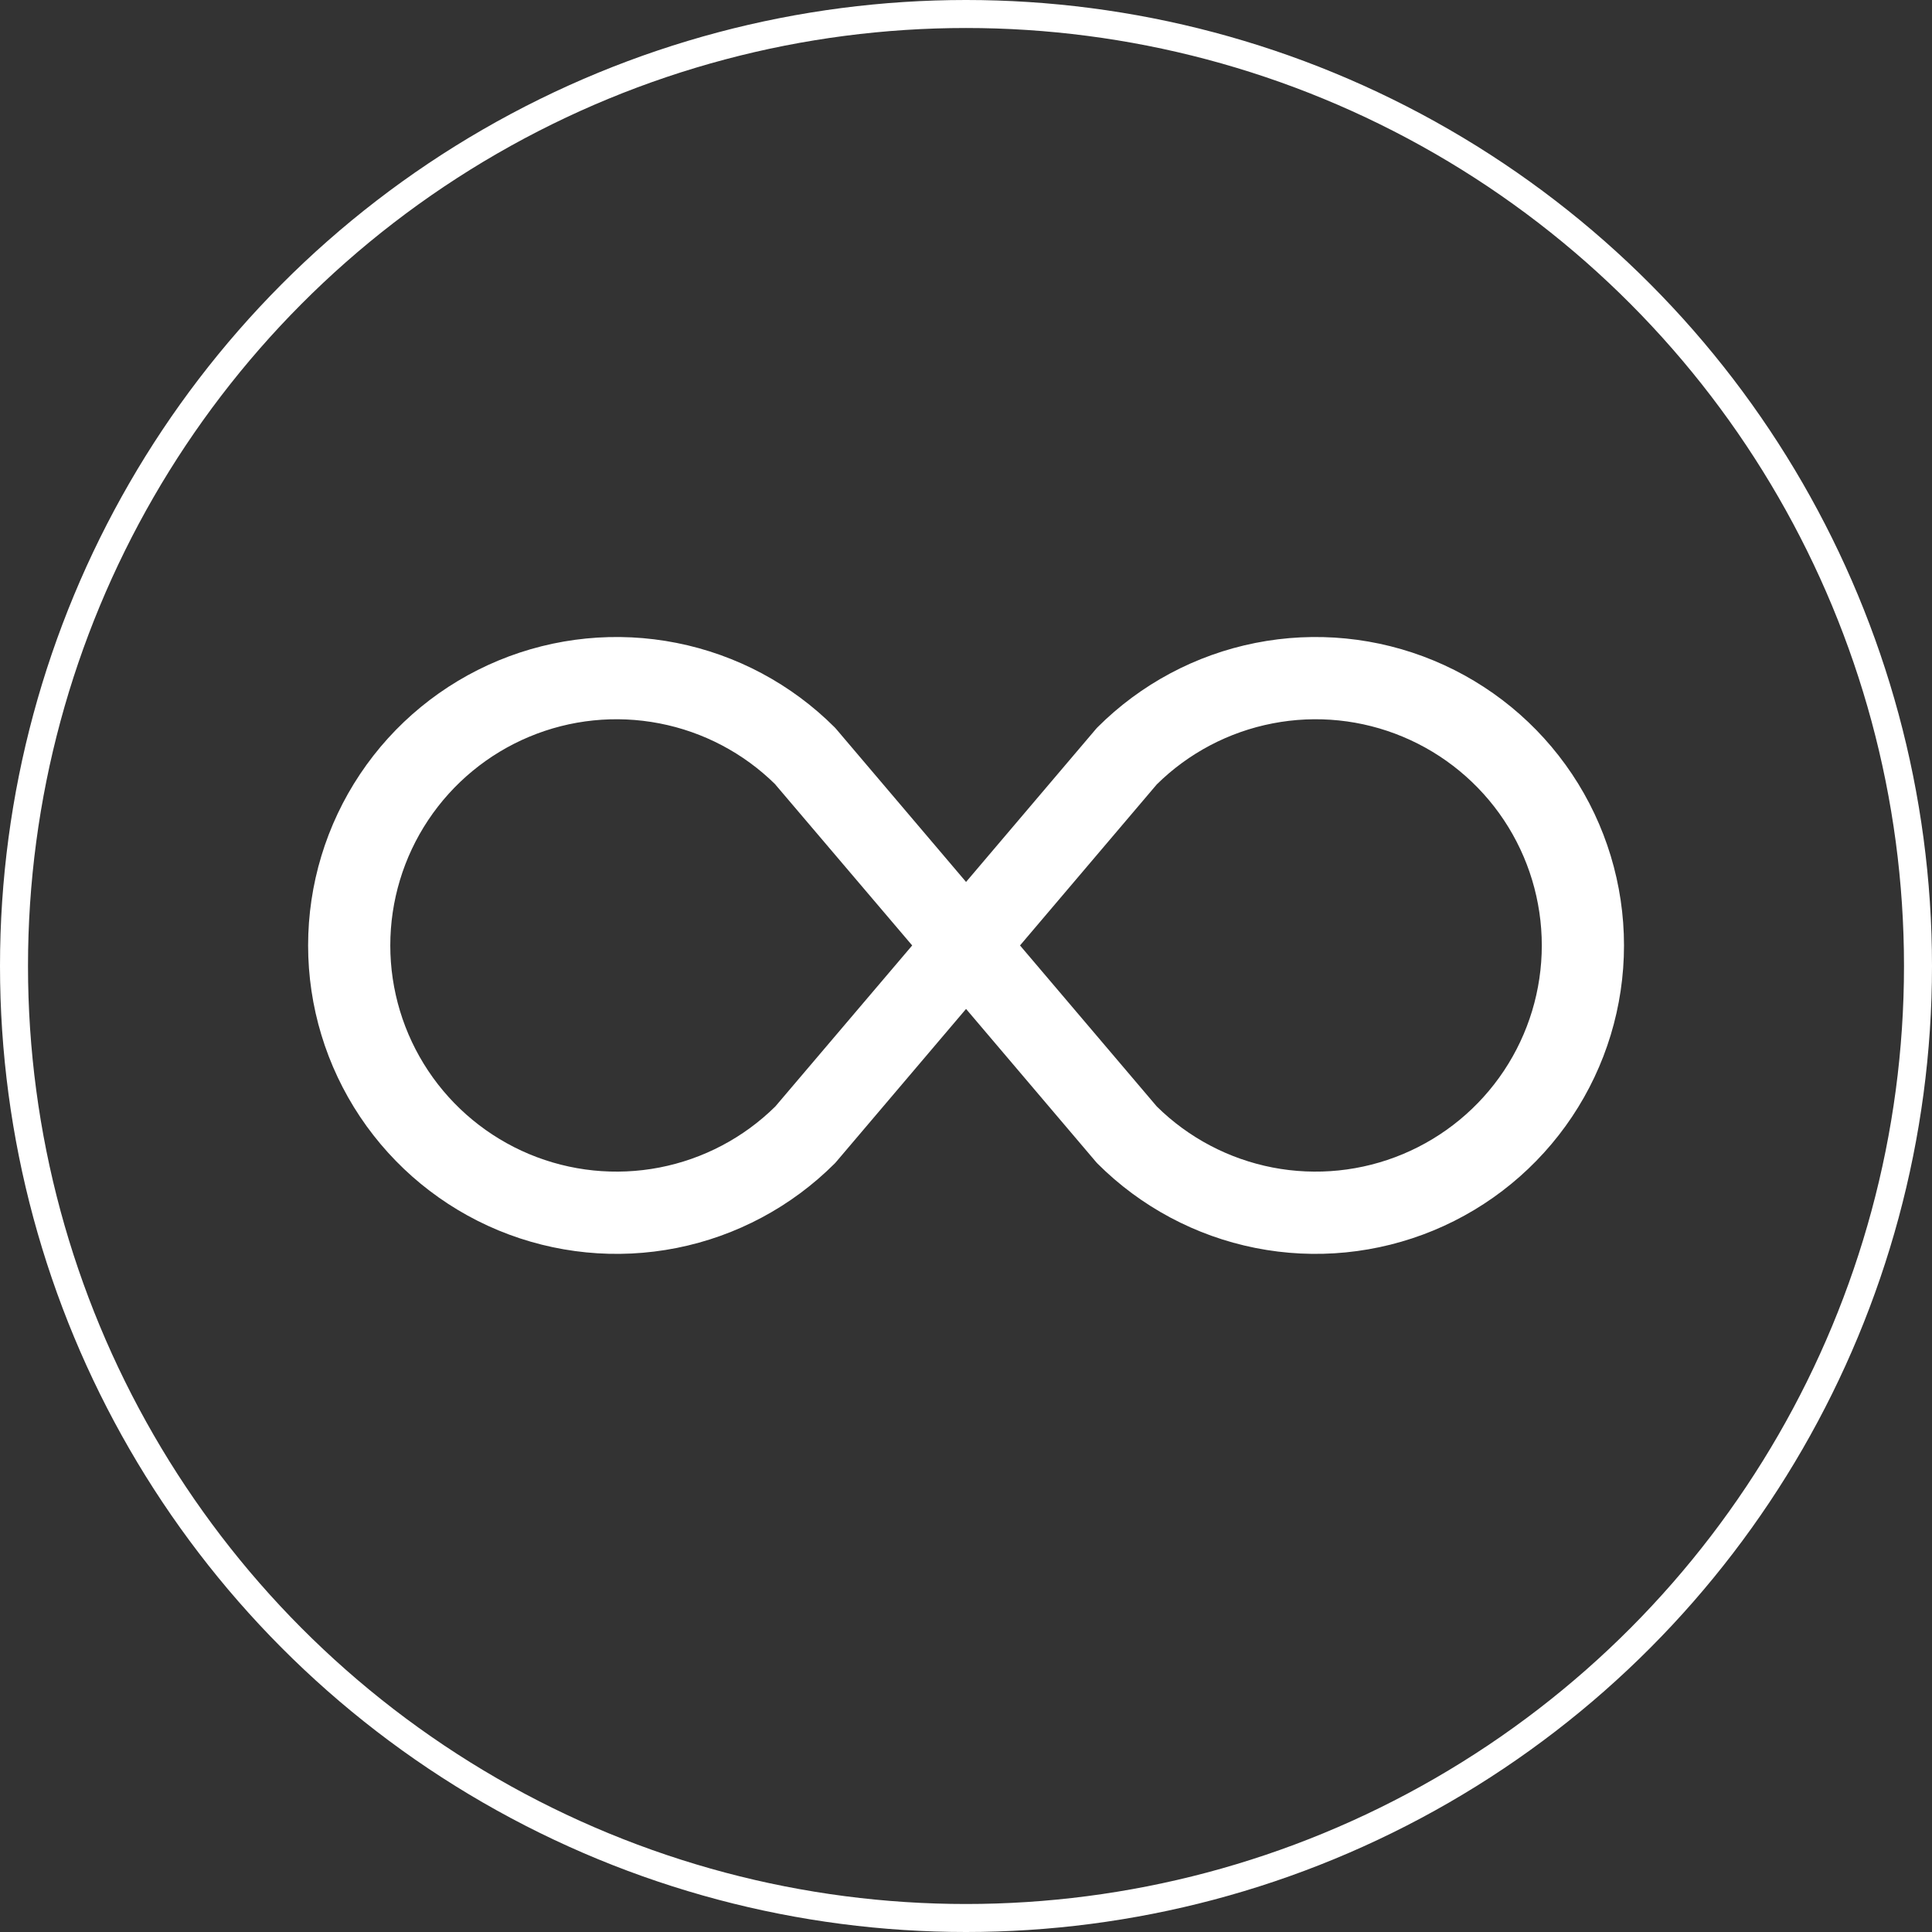 <?xml version="1.0" encoding="UTF-8"?> <svg xmlns="http://www.w3.org/2000/svg" width="69" height="69" viewBox="0 0 69 69" fill="none"><rect x="0" y="0" width="69" height="69" fill="#333333" stroke="none"/> <circle cx="34.5" cy="34.5" r="34" stroke="white"></circle> <path d="M27.687 28.014L32.578 33.766L27.69 39.517C26.556 40.636 25.116 41.394 23.552 41.697C21.988 41.999 20.37 41.833 18.9 41.218C17.431 40.603 16.176 39.568 15.293 38.242C14.41 36.916 13.939 35.359 13.939 33.766C13.939 32.173 14.41 30.615 15.293 29.289C16.176 27.963 17.431 26.928 18.9 26.313C20.37 25.698 21.988 25.532 23.552 25.835C25.116 26.137 26.556 26.895 27.69 28.014H27.687ZM34.502 31.498L29.849 26.019L29.808 25.975C28.267 24.435 26.304 23.386 24.168 22.962C22.031 22.537 19.816 22.755 17.803 23.589C15.791 24.423 14.07 25.834 12.86 27.646C11.65 29.457 11.004 31.587 11.004 33.766C11.004 35.944 11.65 38.074 12.86 39.885C14.07 41.697 15.791 43.109 17.803 43.943C19.816 44.776 22.031 44.995 24.168 44.57C26.304 44.145 28.267 43.096 29.808 41.556L29.849 41.512L34.502 36.033L39.155 41.512L39.196 41.556C40.737 43.096 42.7 44.145 44.836 44.57C46.973 44.995 49.188 44.776 51.2 43.943C53.213 43.109 54.933 41.697 56.144 39.885C57.354 38.074 58 35.944 58 33.766C58 31.587 57.354 29.457 56.144 27.646C54.933 25.834 53.213 24.423 51.2 23.589C49.188 22.755 46.973 22.537 44.836 22.962C42.7 23.386 40.737 24.435 39.196 25.975L39.155 26.019L34.502 31.498ZM36.429 33.766L41.314 28.014C42.448 26.895 43.888 26.137 45.452 25.835C47.015 25.532 48.634 25.698 50.103 26.313C51.573 26.928 52.828 27.963 53.711 29.289C54.593 30.615 55.064 32.173 55.064 33.766C55.064 35.359 54.593 36.916 53.711 38.242C52.828 39.568 51.573 40.603 50.103 41.218C48.634 41.833 47.015 41.999 45.452 41.697C43.888 41.394 42.448 40.636 41.314 39.517L36.429 33.766Z" fill="white"></path> </svg> 